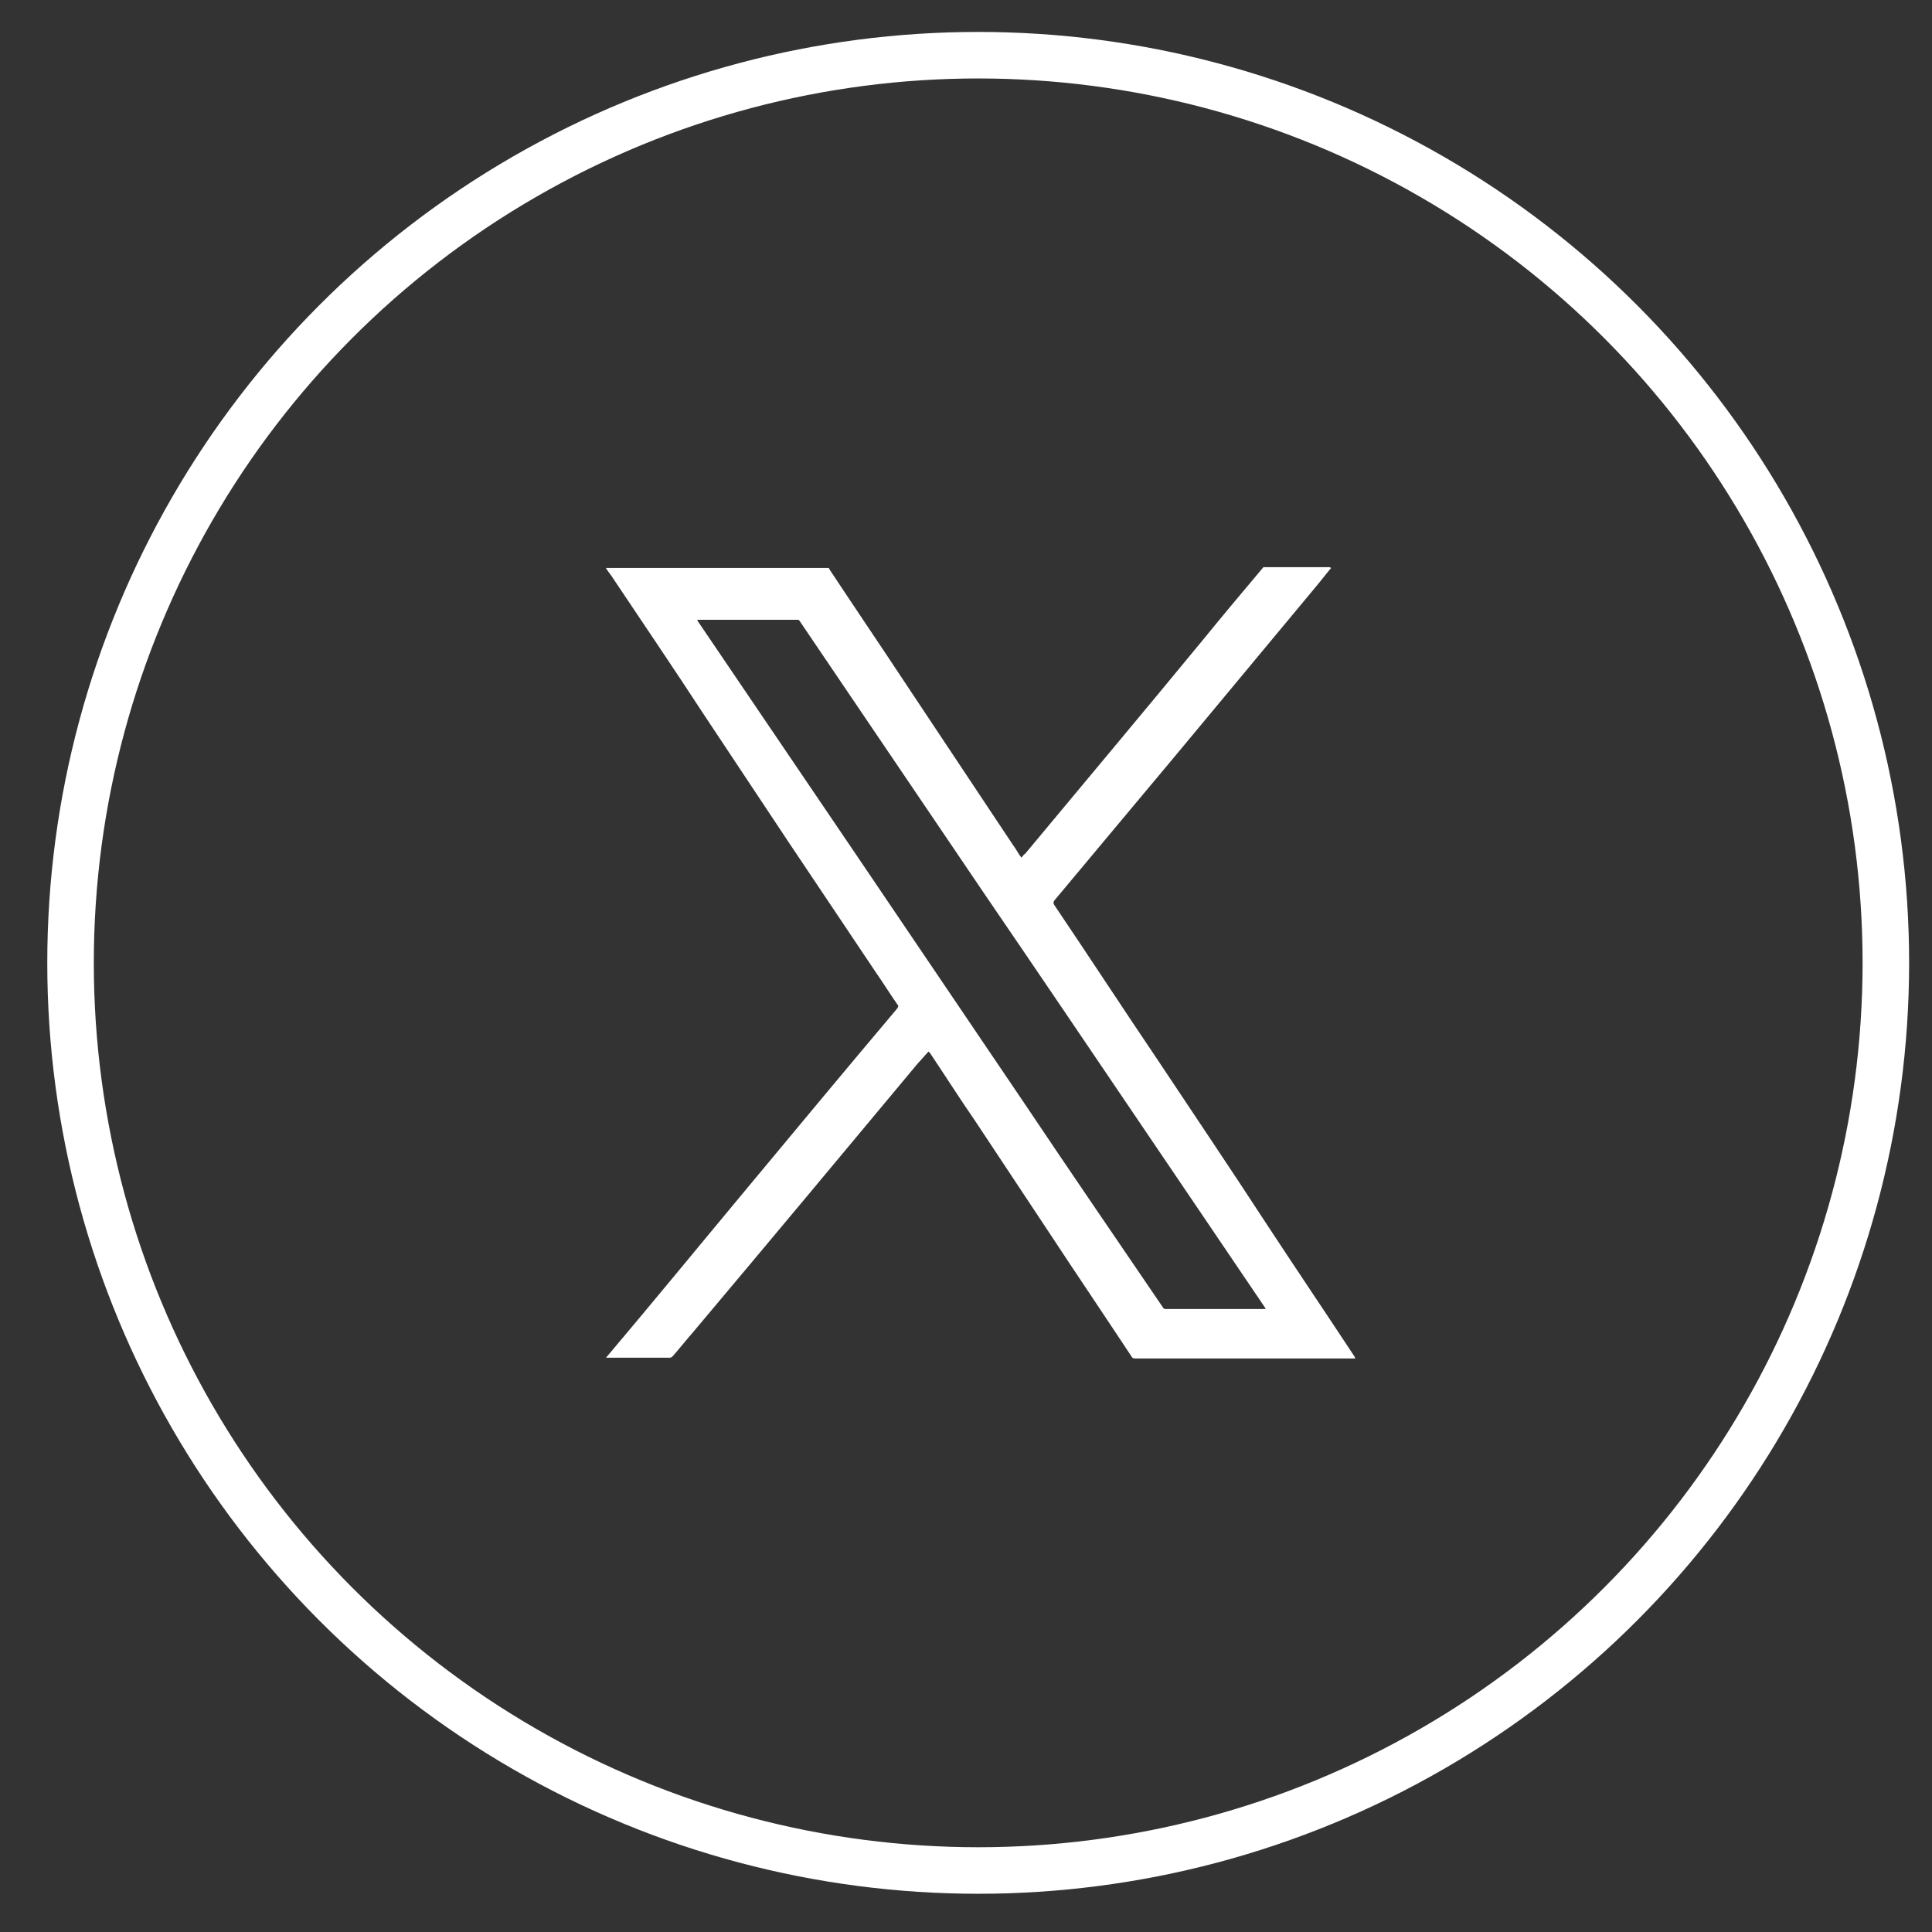 <svg width="35" height="35" viewBox="0 0 35 35" fill="none" xmlns="http://www.w3.org/2000/svg">
<rect x="0" y="0" width="35" height="35" fill="#333333" stroke="none"/>
<circle cx="17.721" cy="17.443" r="16.443" stroke="white" stroke-width="0.843"/>
<path d="M24.115 10.289C24.018 10.403 23.922 10.531 23.825 10.645C22.998 11.64 22.157 12.65 21.33 13.646C20.585 14.541 19.841 15.423 19.096 16.319C19.082 16.348 19.082 16.362 19.096 16.39C19.73 17.329 20.351 18.282 20.985 19.22C21.647 20.216 22.309 21.197 22.957 22.192C23.48 22.989 24.018 23.785 24.542 24.581C24.542 24.581 24.542 24.596 24.556 24.61H20.558C20.558 24.61 20.516 24.61 20.503 24.581C20.006 23.828 19.496 23.074 19 22.32C18.558 21.652 18.104 20.969 17.662 20.301C17.387 19.903 17.125 19.49 16.849 19.078C16.849 19.078 16.835 19.064 16.821 19.05C16.752 19.121 16.697 19.192 16.628 19.263C15.277 20.884 13.926 22.505 12.561 24.127C12.437 24.269 12.313 24.425 12.189 24.567C12.175 24.581 12.161 24.596 12.134 24.596H10.976C10.976 24.596 10.989 24.581 11.003 24.567C11.844 23.572 12.671 22.562 13.512 21.552C14.422 20.457 15.332 19.362 16.256 18.267C16.27 18.239 16.284 18.225 16.256 18.196C16.118 17.997 15.994 17.798 15.856 17.599C15.332 16.817 14.808 16.035 14.284 15.253C13.774 14.485 13.264 13.717 12.754 12.949C12.216 12.124 11.665 11.313 11.114 10.489C11.072 10.417 11.017 10.361 10.976 10.289C10.976 10.289 10.989 10.289 11.003 10.289H15.015L15.029 10.318C15.47 10.986 15.925 11.655 16.366 12.323C17.028 13.319 17.69 14.314 18.352 15.309C18.407 15.38 18.448 15.466 18.503 15.537C18.531 15.508 18.545 15.48 18.572 15.466C19.648 14.172 20.723 12.892 21.799 11.584C22.157 11.143 22.529 10.702 22.888 10.275H24.087L24.115 10.289ZM22.929 23.714L22.915 23.686C22.143 22.548 21.385 21.424 20.613 20.287C19.689 18.922 18.765 17.556 17.842 16.205C16.725 14.556 15.608 12.906 14.491 11.257C14.477 11.228 14.464 11.228 14.436 11.228H12.63L12.644 11.257C13.595 12.664 14.546 14.058 15.498 15.466C16.518 16.973 17.538 18.481 18.558 19.988C19.386 21.225 20.227 22.448 21.068 23.686C21.081 23.714 21.095 23.714 21.137 23.714H22.929Z" fill="white"/>
</svg>
